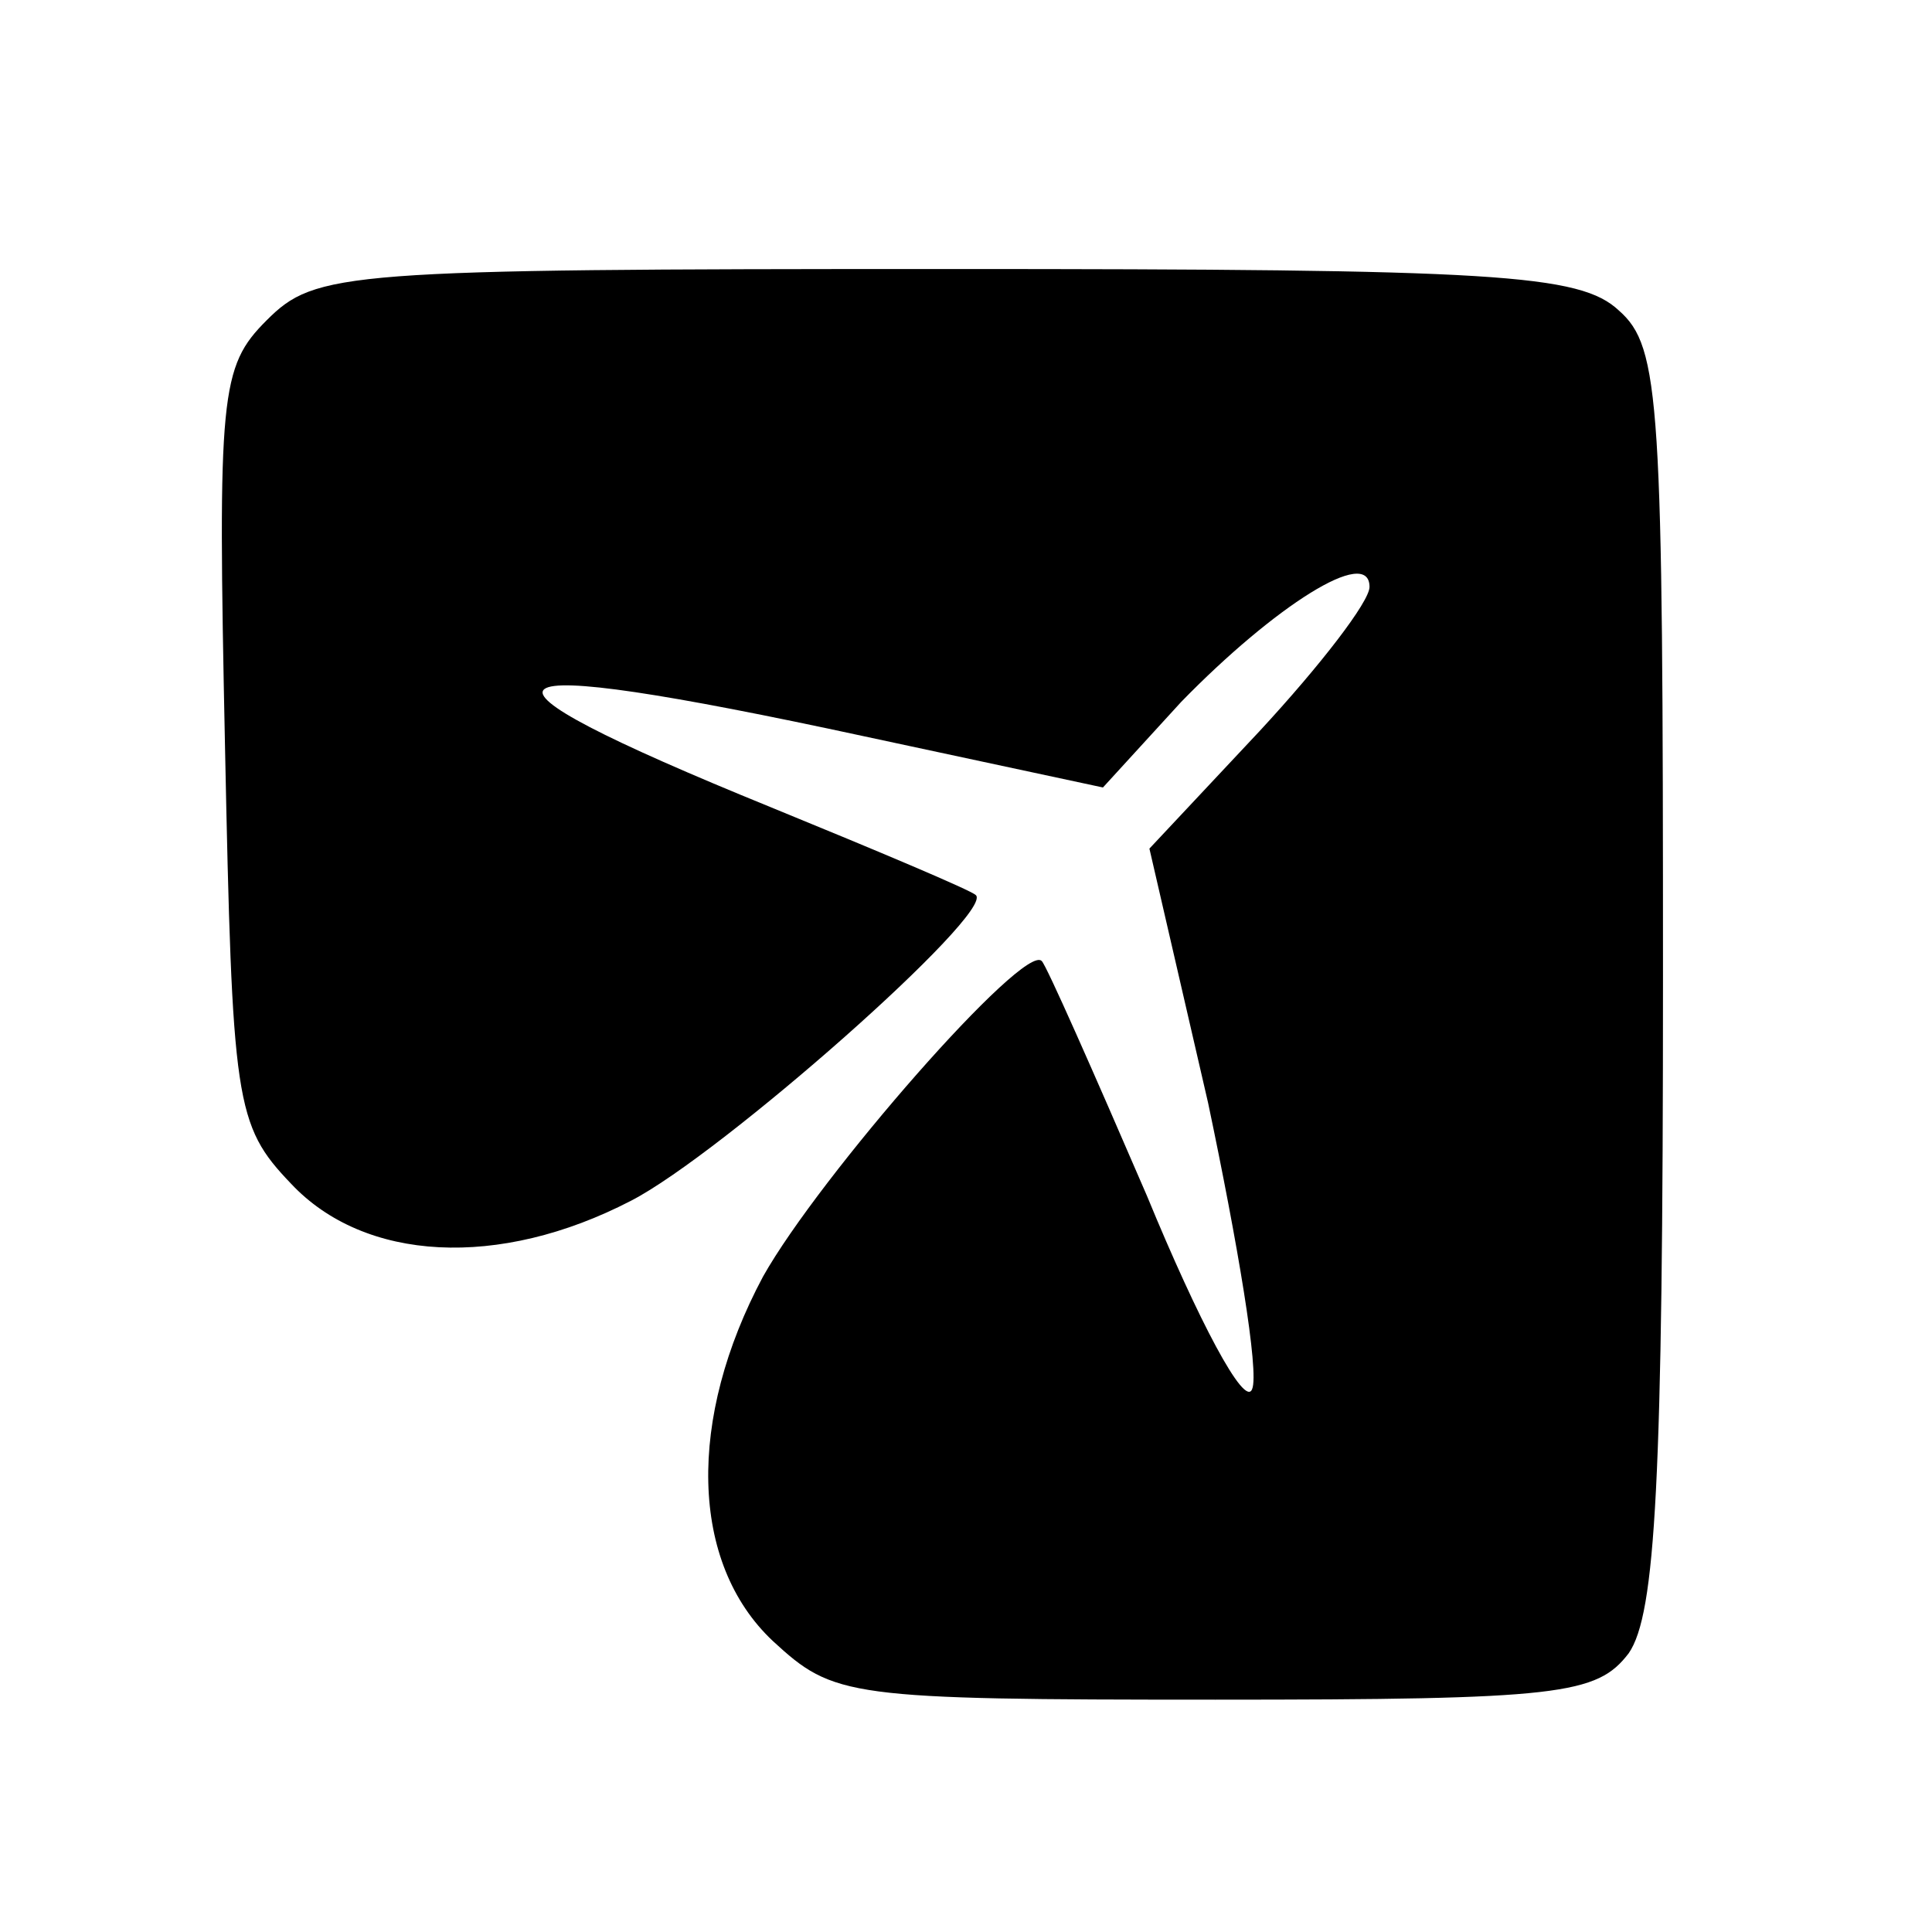 <?xml version="1.0" standalone="no"?>
<!DOCTYPE svg PUBLIC "-//W3C//DTD SVG 20010904//EN"
 "http://www.w3.org/TR/2001/REC-SVG-20010904/DTD/svg10.dtd">
<svg version="1.0" xmlns="http://www.w3.org/2000/svg"
 width="79pt" height="79pt" viewBox="0 0 79 79"
 preserveAspectRatio="xMidYMid meet">
<g transform="translate(0,79) scale(0.1,-0.1)"
fill="#000000" stroke="none">
<path d="M109 659 c-19 -19 -20 -30 -17 -174 3 -146 4 -155 27 -179 30 -32 85
-35 139 -7 37 19 149 118 141 125 -2 2 -40 18 -84 36 -135 55 -124 64 38 29
l98 -21 32 35 c38 39 77 64 77 47 0 -6 -20 -32 -45 -59 l-45 -48 24 -104 c12
-57 21 -110 18 -117 -3 -8 -22 28 -43 79 -22 51 -41 94 -43 96 -7 8 -91 -88
-114 -129 -31 -58 -30 -117 4 -149 25 -23 30 -24 181 -24 141 0 156 2 169 19
11 16 14 70 14 276 0 236 -1 258 -18 273 -16 15 -50 17 -275 17 -247 0 -258
-1 -278 -21z"/>
</g>
</svg>
